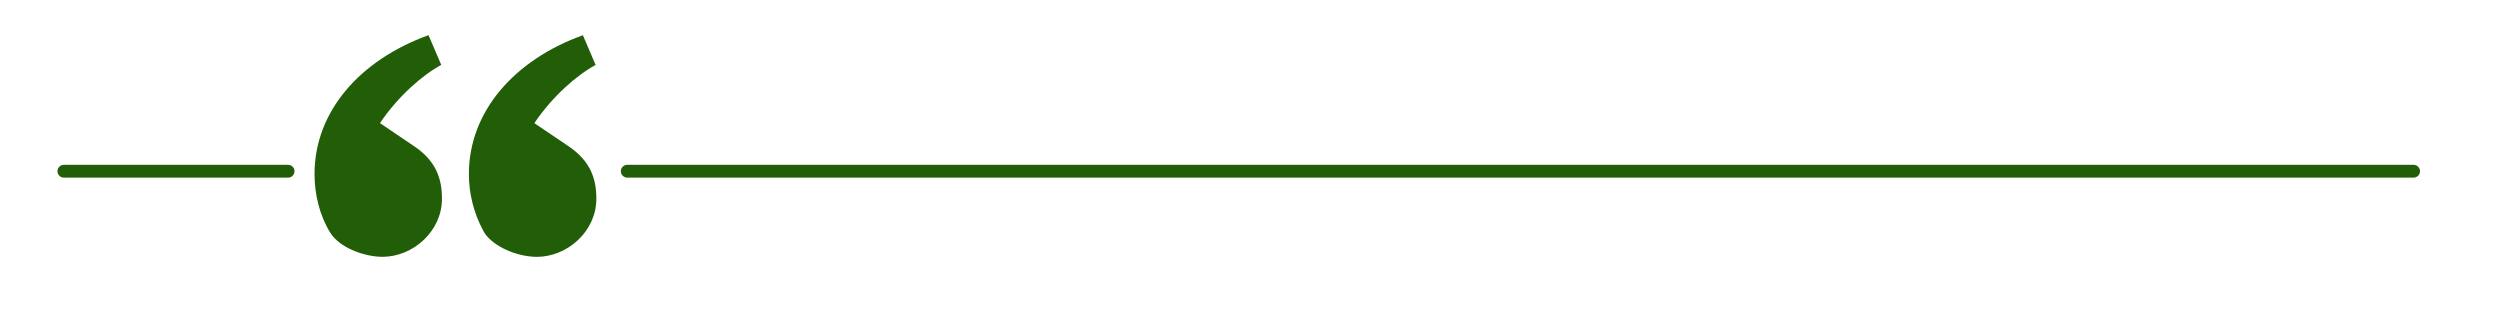 <?xml version="1.0" encoding="UTF-8"?><svg id="uuid-3365b7b4-c331-4ab2-a081-22050a7de5dd" xmlns="http://www.w3.org/2000/svg" viewBox="0 0 781 99"><defs><style>.uuid-7c7bb84e-790c-438b-afa0-2267067eeb55{fill:#215e07;}.uuid-0ef6b202-daca-4f7b-997d-fc57d10fc1f7{fill:none;stroke:#215e07;stroke-linecap:round;stroke-linejoin:round;stroke-width:4px;}</style></defs><g><path class="uuid-7c7bb84e-790c-438b-afa0-2267067eeb55" d="M167.72,80.24c9.51,0,18.58-7.96,18.58-18.14,0-6.19-1.77-11.72-8.63-16.37l-10.74-7.26c5.57-8.29,13.25-15.02,19.14-18.18l-3.98-9.29c-21.46,7.74-35.61,23.89-35.61,43.36,0,6.11,1.52,12.16,4.4,17.56,.31,.58,.64,1.17,1.07,1.67,3.5,4.19,10.5,6.65,15.77,6.65Z"/><path class="uuid-7c7bb84e-790c-438b-afa0-2267067eeb55" d="M103.91,73.72c3.42,4.2,10.55,6.51,15.58,6.51,9.51,0,18.58-7.96,18.58-18.14,0-6.19-1.77-11.72-8.63-16.37l-10.74-7.26c5.57-8.29,13.25-15.02,19.15-18.18l-3.98-9.29c-21.46,7.74-35.61,23.89-35.61,43.36,0,6.33,1.55,12.92,4.9,18.32,.22,.36,.47,.71,.75,1.04Z"/></g><line class="uuid-0ef6b202-daca-4f7b-997d-fc57d10fc1f7" x1="19.95" y1="53.49" x2="90" y2="53.49"/><line class="uuid-0ef6b202-daca-4f7b-997d-fc57d10fc1f7" x1="195.95" y1="53.49" x2="754" y2="53.49"/></svg>